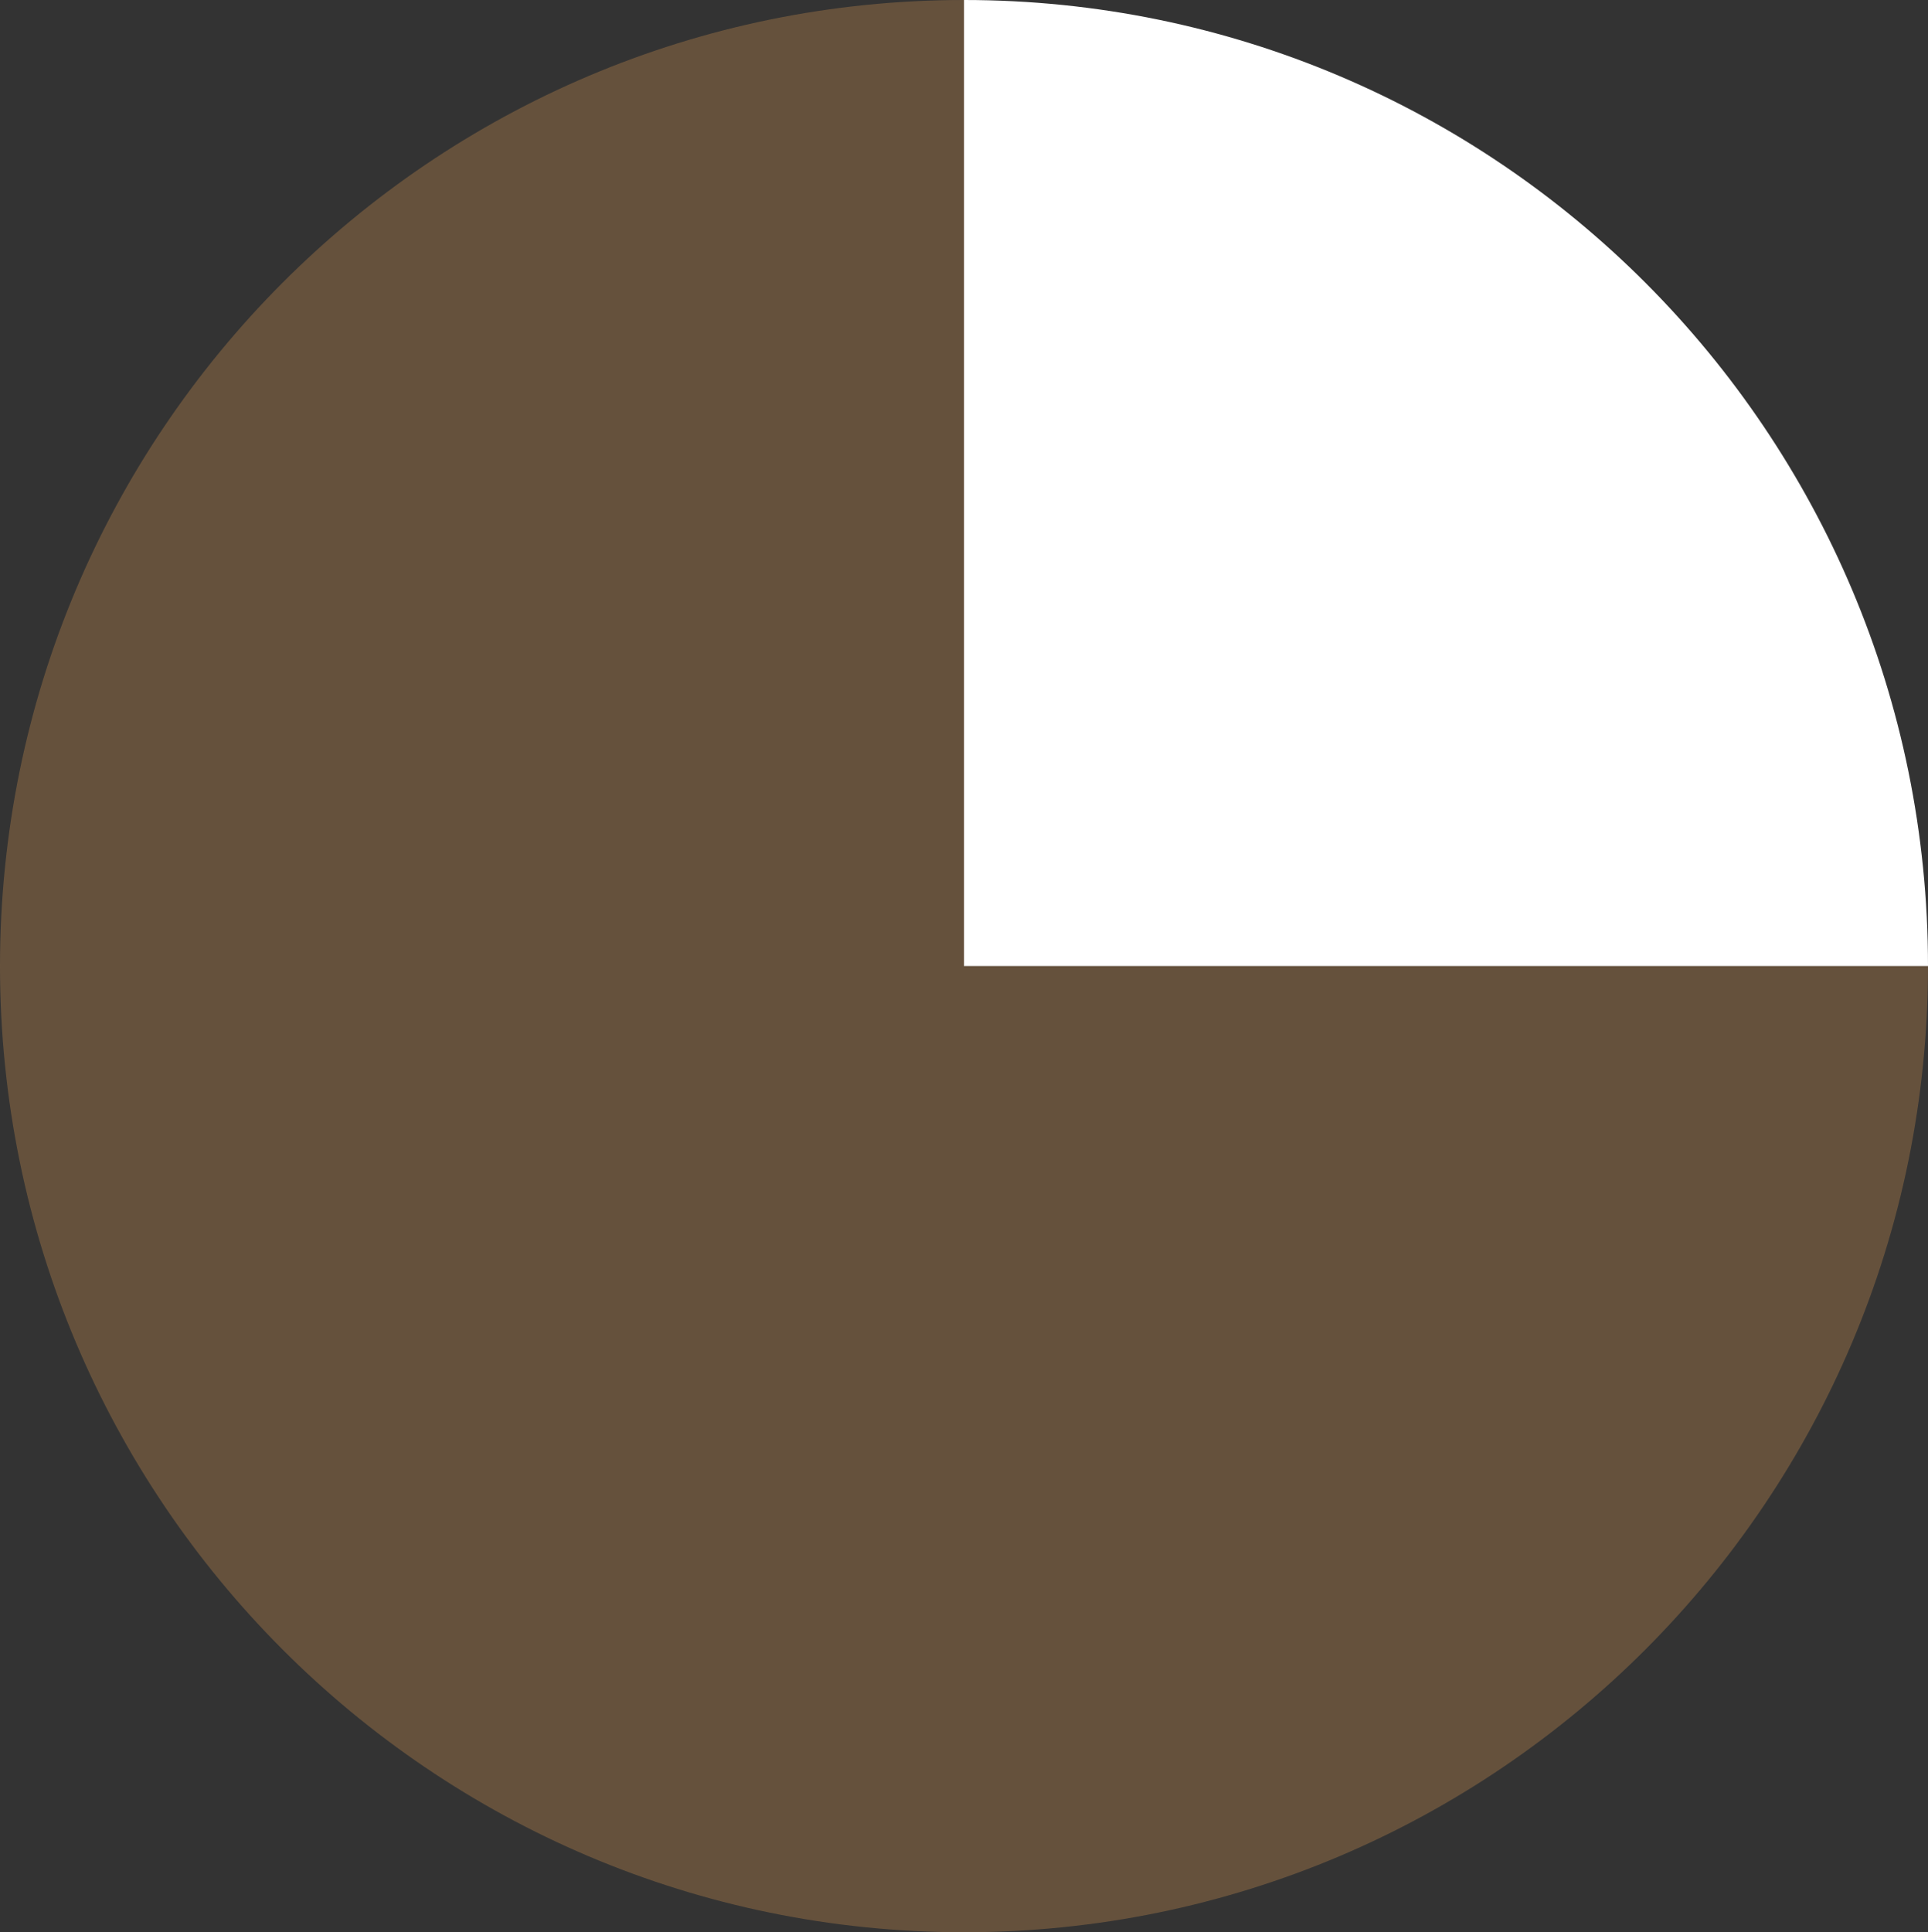 <svg xmlns="http://www.w3.org/2000/svg" width="39.915" height="40" viewBox="0 0 39.915 40"><rect x="0" y="0" width="39.915" height="40" fill="#333333" stroke="none"/><path d="M19.957 0v20h19.958c0-11.046-8.936-20-19.958-20z" fill="#fff"/><path d="M19.957 20V0C8.935 0 0 8.954 0 20s8.935 20 19.957 20 19.958-8.954 19.958-20H19.957z" fill="#987147" opacity=".5"/></svg>